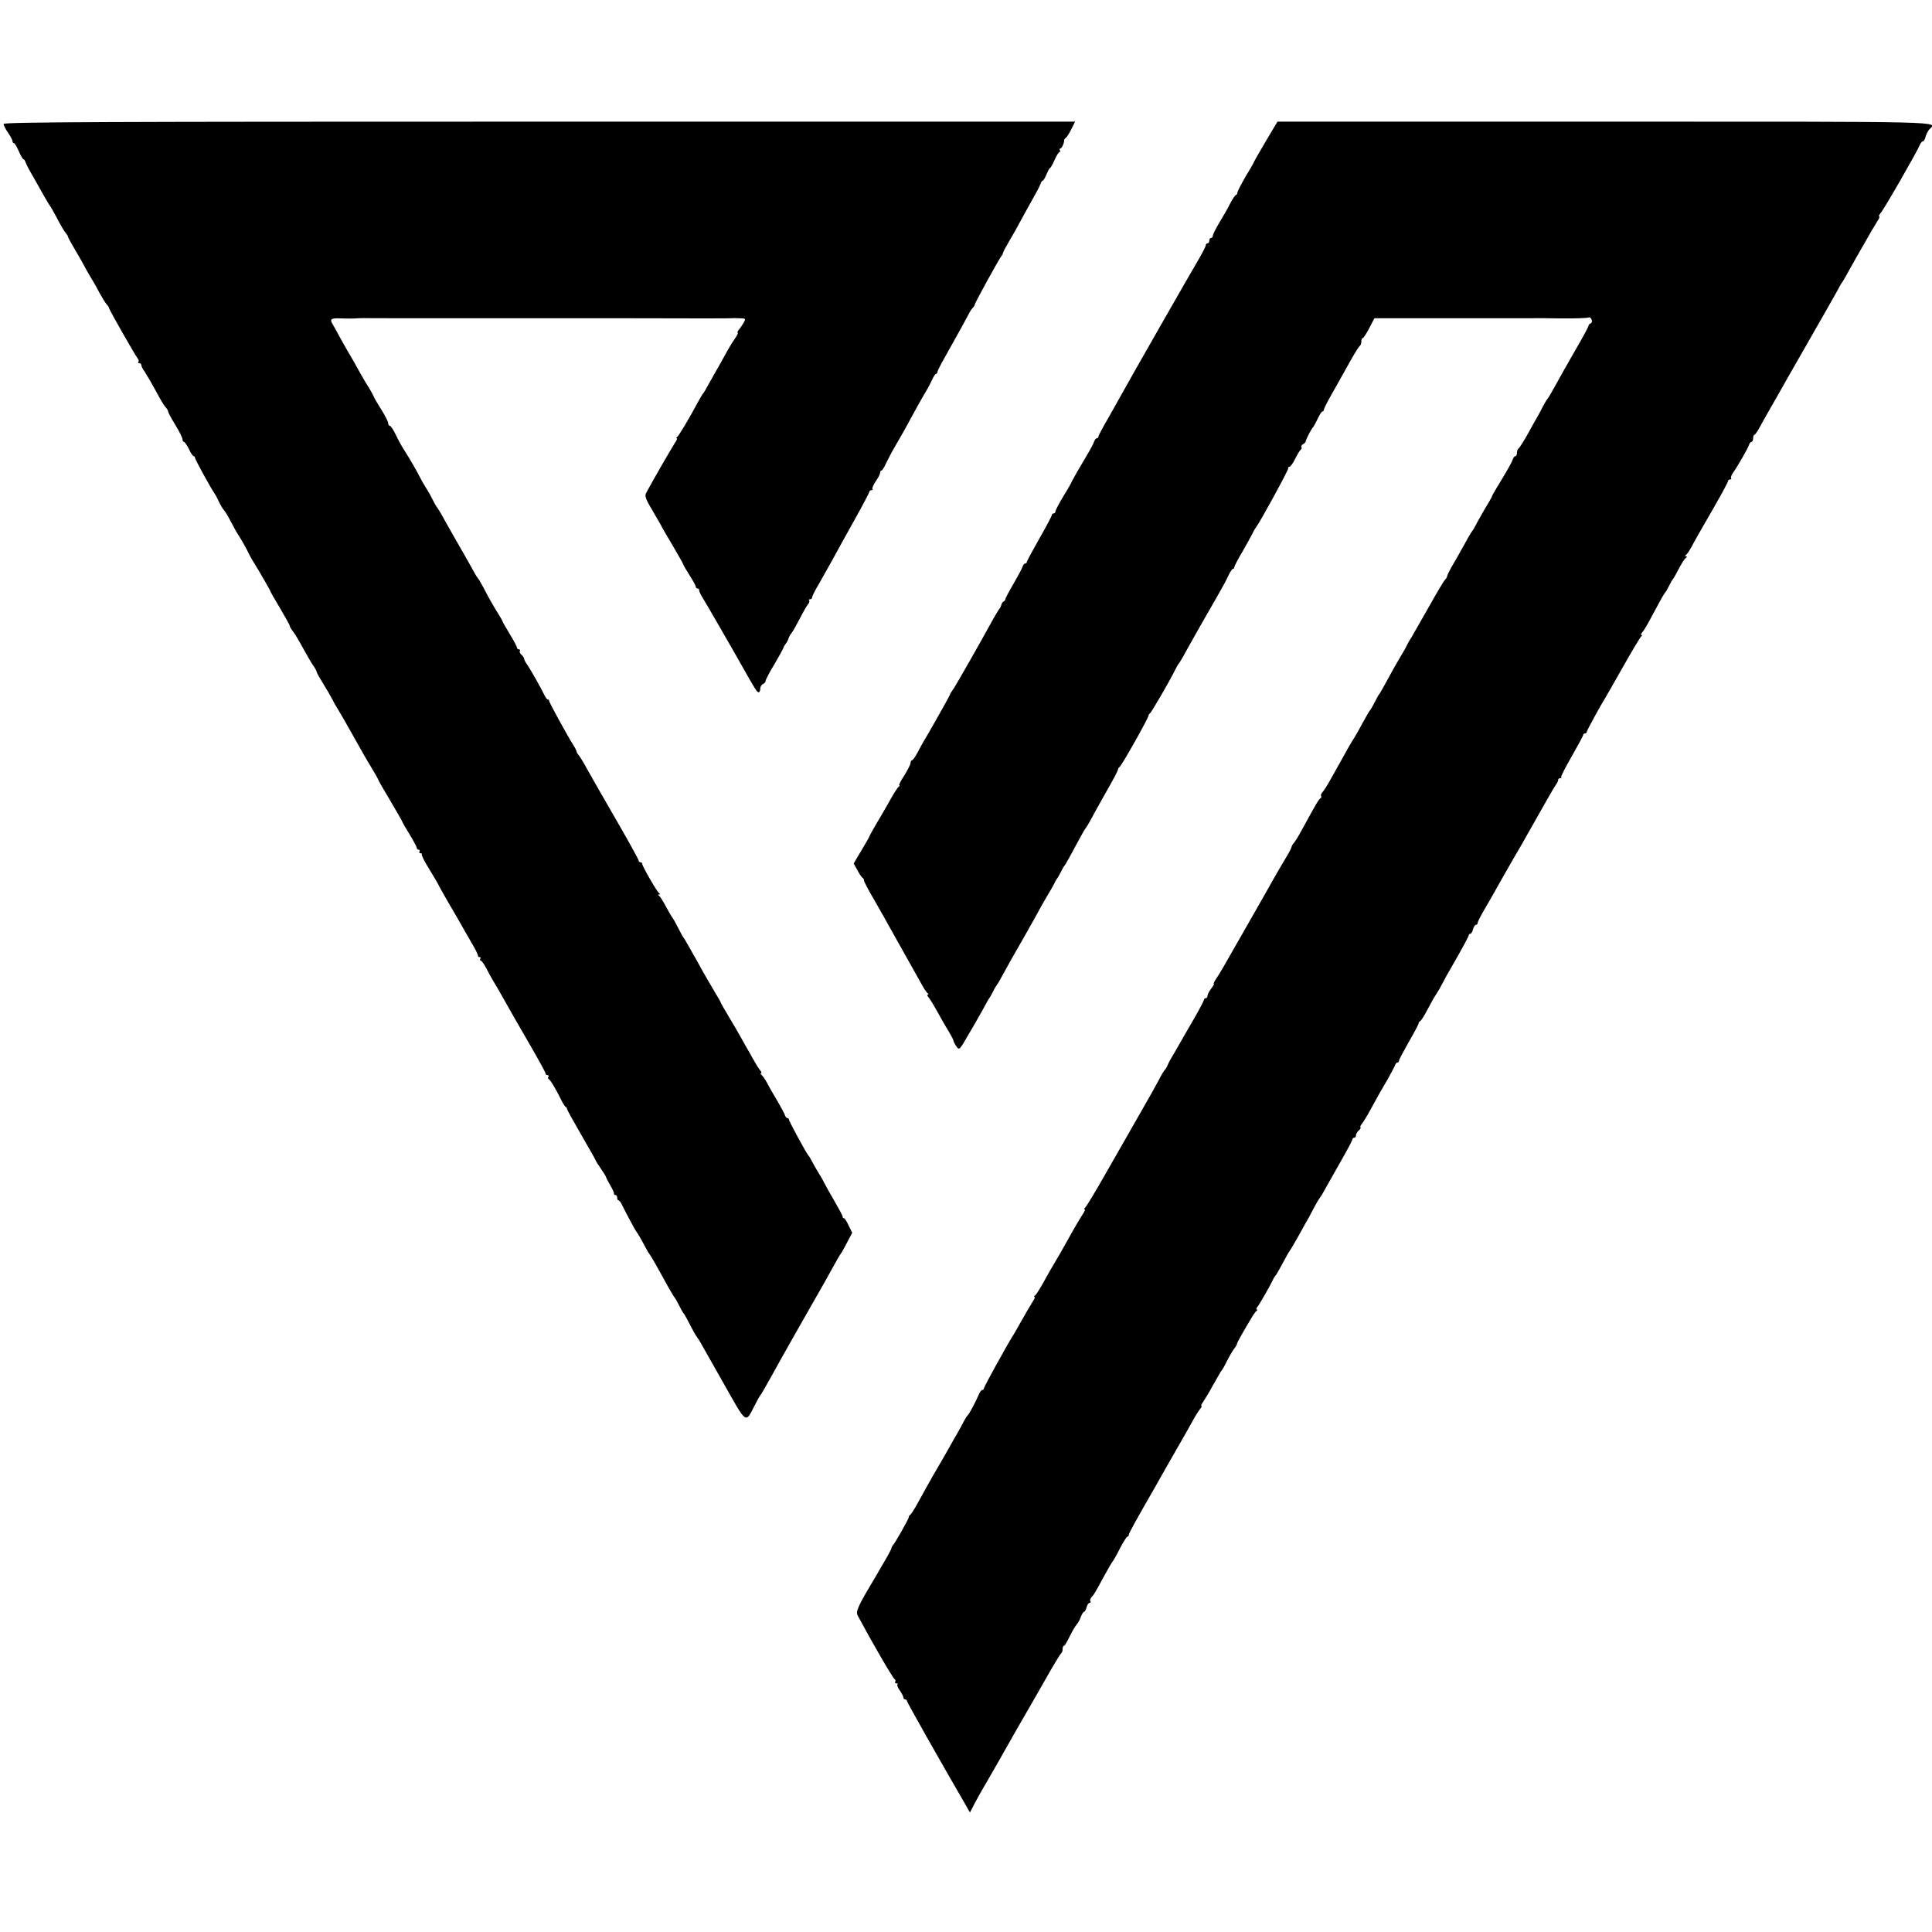 <?xml version="1.0" standalone="no"?>
<!DOCTYPE svg PUBLIC "-//W3C//DTD SVG 20010904//EN"
 "http://www.w3.org/TR/2001/REC-SVG-20010904/DTD/svg10.dtd">
<svg version="1.0" xmlns="http://www.w3.org/2000/svg"
 width="1080pt" height="1080pt" viewBox="0 0 1080 1080"
 preserveAspectRatio="xMidYMid meet">
<g transform="translate(0,1080) scale(0.1,-0.1)"
fill="#000000" stroke="none">
<path d="M20 10107 c0 -7 11 -29 25 -49 14 -20 25 -42 25 -47 0 -6 3 -11 8
-11 4 0 16 -20 27 -45 11 -25 22 -45 26 -45 4 0 9 -8 12 -17 3 -10 20 -43 38
-73 17 -30 45 -80 62 -110 17 -30 33 -57 36 -60 3 -3 21 -34 40 -70 18 -36 40
-72 47 -81 8 -8 14 -18 14 -22 0 -4 19 -39 43 -79 24 -40 46 -80 50 -88 4 -8
18 -33 31 -55 14 -22 37 -62 51 -90 15 -27 33 -57 41 -66 8 -8 14 -19 14 -22
0 -8 147 -266 161 -283 5 -6 6 -14 2 -17 -3 -4 -1 -7 5 -7 7 0 12 -5 12 -11 0
-6 8 -23 19 -37 10 -15 38 -63 62 -107 23 -44 48 -86 56 -93 7 -7 13 -18 13
-23 0 -5 18 -38 40 -74 22 -36 40 -72 40 -80 0 -8 4 -15 8 -15 5 0 17 -18 28
-40 10 -22 22 -40 27 -40 4 0 7 -4 7 -9 0 -9 86 -165 110 -201 6 -8 17 -29 25
-47 8 -17 20 -37 27 -45 7 -7 24 -36 38 -63 14 -28 35 -65 47 -83 12 -18 31
-52 43 -75 11 -23 25 -49 30 -57 36 -58 100 -168 100 -172 0 -3 25 -47 55 -97
30 -51 55 -95 55 -100 0 -5 8 -19 19 -32 10 -13 35 -55 56 -94 21 -38 46 -82
57 -97 10 -14 18 -29 18 -33 0 -5 17 -35 38 -69 21 -34 43 -72 50 -86 7 -14
20 -38 31 -55 10 -16 28 -48 41 -70 12 -22 40 -71 62 -110 21 -38 43 -77 48
-85 39 -64 75 -126 75 -130 0 -3 31 -56 68 -118 37 -63 67 -115 67 -118 0 -2
18 -33 40 -69 22 -36 40 -70 40 -75 0 -6 5 -10 11 -10 5 0 7 -4 4 -10 -3 -5
-1 -10 6 -10 7 0 10 -3 7 -6 -4 -3 16 -41 43 -85 27 -44 49 -82 49 -83 0 -2
23 -43 51 -92 29 -49 61 -105 72 -124 10 -19 38 -66 60 -105 23 -38 40 -73 39
-77 -1 -5 3 -8 9 -8 5 0 7 -4 4 -10 -3 -5 -2 -10 2 -10 5 0 19 -19 31 -42 12
-24 30 -56 40 -73 10 -16 31 -51 45 -77 66 -117 82 -145 162 -283 47 -81 85
-151 85 -156 0 -5 5 -9 11 -9 5 0 8 -4 5 -9 -4 -5 -3 -11 1 -13 9 -3 44 -62
71 -118 9 -19 20 -36 25 -38 4 -2 7 -7 7 -12 0 -4 36 -69 80 -145 44 -76 80
-139 80 -142 0 -2 13 -23 29 -46 16 -23 29 -44 29 -47 0 -3 10 -23 23 -45 13
-22 23 -43 21 -47 -1 -5 3 -8 8 -8 6 0 10 -7 10 -15 0 -8 3 -15 8 -15 4 0 12
-10 18 -23 21 -44 79 -152 85 -157 3 -3 19 -30 35 -60 16 -30 31 -57 34 -60 6
-5 44 -72 103 -180 17 -30 33 -57 36 -60 3 -3 15 -23 26 -45 11 -22 22 -42 25
-45 4 -3 14 -21 24 -40 23 -46 50 -94 56 -100 3 -3 10 -14 16 -25 6 -11 64
-114 129 -228 133 -235 120 -226 176 -119 13 26 26 49 29 52 5 5 14 21 58 99
53 97 202 360 250 443 28 48 70 123 93 165 23 43 45 80 48 83 3 3 19 31 35 62
l30 57 -20 40 c-10 23 -22 41 -26 41 -5 0 -8 4 -8 10 0 5 -21 44 -46 87 -25
43 -50 87 -55 98 -5 11 -20 38 -34 60 -14 22 -30 51 -37 65 -7 14 -15 27 -18
30 -10 8 -110 193 -110 202 0 4 -4 8 -9 8 -5 0 -11 8 -14 18 -3 9 -22 44 -41
77 -20 33 -46 78 -57 100 -12 22 -27 43 -33 47 -6 4 -7 8 -2 8 5 0 3 8 -5 18
-8 9 -20 28 -27 41 -8 13 -23 40 -34 60 -12 20 -32 56 -46 81 -14 25 -44 78
-68 117 -24 40 -44 75 -44 77 0 2 -17 33 -38 67 -21 35 -52 89 -69 119 -16 30
-39 71 -51 91 -11 20 -26 47 -34 60 -7 13 -15 26 -18 29 -3 3 -16 28 -30 55
-14 28 -28 52 -31 55 -3 3 -19 30 -35 60 -16 30 -33 58 -39 62 -7 5 -7 8 0 8
6 0 6 3 -1 8 -12 8 -94 150 -94 163 0 5 -4 9 -10 9 -5 0 -10 4 -10 10 0 5 -50
96 -111 202 -116 201 -131 227 -182 318 -16 30 -36 62 -43 70 -7 8 -12 17 -11
20 0 3 -6 16 -15 30 -35 55 -138 243 -138 251 0 5 -3 9 -7 9 -5 0 -13 10 -19
23 -18 38 -76 141 -95 169 -11 14 -19 30 -19 36 0 5 -7 15 -15 22 -8 7 -12 16
-9 21 3 5 0 9 -5 9 -6 0 -11 4 -11 10 0 5 -18 39 -40 75 -22 36 -40 68 -40 70
0 3 -12 24 -27 48 -15 23 -39 65 -54 92 -34 66 -53 99 -59 105 -3 3 -10 14
-16 25 -18 34 -60 107 -99 175 -21 36 -51 90 -68 120 -16 30 -35 62 -41 70 -7
8 -20 31 -29 50 -9 19 -26 49 -37 65 -11 17 -26 44 -34 60 -19 38 -54 98 -87
150 -14 22 -36 61 -48 88 -13 26 -27 47 -32 47 -5 0 -9 7 -9 15 0 8 -16 39
-35 70 -19 30 -40 65 -45 77 -6 13 -19 37 -29 53 -11 17 -30 48 -42 70 -37 67
-49 88 -74 130 -13 22 -34 60 -48 85 -13 25 -30 55 -37 67 -19 30 -10 36 52
33 29 -1 62 -1 73 0 27 2 13 2 265 1 124 0 232 0 240 0 8 0 116 0 240 0 124 0
232 0 240 0 8 0 261 0 562 0 300 -1 550 -1 555 0 4 1 25 1 46 0 36 -1 37 -2
25 -23 -7 -13 -19 -31 -27 -40 -8 -10 -11 -18 -7 -18 4 0 -3 -14 -15 -32 -13
-18 -30 -46 -39 -62 -9 -17 -29 -53 -45 -81 -15 -27 -36 -64 -46 -81 -39 -70
-44 -79 -49 -84 -3 -3 -14 -21 -24 -40 -59 -109 -111 -196 -120 -202 -6 -4 -7
-8 -3 -8 5 0 0 -12 -11 -27 -16 -25 -132 -225 -160 -279 -9 -17 -3 -34 39
-104 27 -46 49 -84 49 -86 0 -1 27 -48 60 -103 33 -56 60 -104 60 -107 0 -3
16 -30 35 -60 19 -30 35 -59 35 -64 0 -6 4 -10 10 -10 5 0 9 -3 8 -7 -1 -5 5
-19 13 -33 15 -23 183 -314 231 -400 67 -119 80 -140 89 -140 5 0 9 9 9 20 0
11 7 23 15 26 8 4 15 11 15 18 0 6 21 47 48 91 26 44 48 85 50 90 1 6 7 17 14
26 7 8 14 22 16 30 2 8 9 21 16 29 7 8 27 44 46 80 18 36 39 72 46 81 8 9 11
19 7 22 -3 4 -1 7 5 7 7 0 12 5 12 11 0 6 17 41 39 77 21 37 56 99 77 137 21
39 75 137 121 219 46 82 83 153 83 157 0 5 5 9 12 9 6 0 9 3 5 6 -3 4 5 23 18
43 14 19 25 41 25 48 0 7 3 13 8 13 4 0 15 17 24 38 10 20 30 60 46 87 46 79
66 114 112 200 24 44 53 96 65 115 12 19 28 50 36 68 8 17 17 32 21 32 5 0 8
4 8 10 0 5 17 39 38 76 93 166 123 221 135 244 6 14 17 31 24 38 7 7 13 17 13
21 0 9 140 263 149 271 3 3 7 10 8 16 1 7 17 36 34 65 18 30 47 81 64 114 18
33 49 89 69 125 21 36 40 73 43 83 3 9 8 17 12 17 4 0 13 16 21 35 8 19 16 35
19 35 3 0 15 20 26 45 11 25 23 45 28 45 4 0 5 5 2 10 -3 6 -2 10 3 10 8 0 23
35 21 49 0 2 4 7 9 10 5 3 19 25 31 49 l21 42 -2995 0 c-2412 0 -2995 -2
-2995 -13z"/>
<path d="M7075 10009 c-36 -61 -65 -112 -65 -114 0 -2 -21 -39 -47 -82 -25
-43 -46 -84 -46 -90 0 -7 -4 -13 -8 -13 -4 0 -18 -21 -32 -47 -13 -27 -41 -75
-61 -108 -20 -33 -36 -66 -36 -72 0 -7 -4 -13 -10 -13 -5 0 -10 -7 -10 -15 0
-8 -4 -15 -10 -15 -5 0 -10 -5 -10 -12 0 -6 -18 -41 -39 -77 -39 -65 -384
-669 -426 -746 -12 -22 -47 -84 -78 -139 -32 -54 -57 -102 -57 -107 0 -5 -4
-9 -9 -9 -5 0 -11 -8 -14 -17 -6 -18 -22 -46 -90 -161 -20 -35 -37 -65 -37
-67 0 -2 -20 -38 -45 -78 -25 -41 -45 -80 -45 -86 0 -6 -4 -11 -10 -11 -5 0
-10 -4 -10 -9 0 -5 -31 -64 -70 -132 -38 -67 -70 -126 -70 -131 0 -4 -4 -8 -9
-8 -5 0 -13 -9 -16 -21 -4 -11 -27 -54 -51 -95 -24 -41 -44 -79 -44 -83 0 -5
-4 -11 -9 -13 -5 -1 -11 -10 -13 -18 -2 -8 -6 -17 -9 -20 -3 -3 -18 -27 -34
-55 -85 -155 -210 -374 -226 -397 -11 -15 -19 -29 -19 -32 0 -4 -122 -221
-150 -266 -5 -8 -19 -34 -31 -57 -13 -24 -26 -43 -31 -43 -4 0 -8 -7 -8 -15 0
-8 -16 -39 -35 -70 -20 -30 -32 -55 -28 -55 4 0 3 -4 -3 -8 -6 -4 -26 -34 -44
-67 -18 -33 -53 -93 -77 -133 -24 -41 -43 -75 -43 -78 0 -2 -20 -37 -44 -77
l-44 -74 22 -39 c11 -22 24 -40 29 -42 4 -2 7 -9 7 -15 0 -6 27 -57 60 -113
32 -56 72 -126 88 -156 16 -29 60 -107 97 -173 37 -66 74 -133 84 -150 9 -16
21 -33 26 -37 6 -4 6 -8 1 -8 -5 0 -2 -8 6 -17 8 -10 32 -49 53 -88 21 -38 49
-87 62 -107 12 -21 23 -41 23 -46 0 -4 7 -18 16 -31 16 -23 17 -23 68 66 29
48 65 113 82 143 16 30 31 57 34 60 3 3 12 19 20 35 8 17 17 32 20 35 3 3 14
21 24 40 47 86 68 123 138 245 41 72 77 137 81 145 4 8 21 38 37 65 17 28 36
61 43 75 6 14 14 27 17 30 3 3 12 19 20 35 8 17 17 32 20 35 3 3 14 21 24 40
72 133 90 166 95 170 3 3 15 23 27 45 11 22 51 93 87 157 37 64 67 121 67 127
0 5 4 11 8 13 10 4 162 274 162 287 0 5 4 11 8 13 7 3 110 180 141 243 8 17
17 32 20 35 3 3 15 22 26 42 29 54 159 283 200 353 19 33 43 77 52 98 10 20
21 37 25 37 5 0 8 4 8 10 0 5 19 42 43 82 23 40 49 87 57 103 8 17 19 35 23
40 23 30 184 325 179 329 -3 4 0 6 5 6 6 0 21 20 33 45 12 25 26 47 31 51 5 3
7 9 4 14 -3 5 1 12 9 17 8 4 15 11 15 16 1 10 32 71 40 77 3 3 15 24 26 47 11
24 23 43 28 43 4 0 7 4 7 9 0 5 18 41 40 80 22 38 48 85 58 103 10 18 35 63
56 100 21 37 42 70 47 74 5 3 9 14 9 25 0 10 3 19 8 19 4 0 20 25 36 55 l29
56 116 0 c64 0 123 0 131 0 8 0 152 0 320 0 168 0 312 0 320 0 8 1 79 0 157
-1 79 -1 148 2 153 5 6 3 13 -2 17 -11 4 -10 2 -19 -5 -22 -7 -2 -12 -8 -12
-13 0 -5 -34 -69 -77 -142 -42 -73 -92 -161 -111 -197 -20 -36 -38 -67 -42
-70 -3 -3 -14 -21 -24 -40 -9 -19 -23 -44 -29 -55 -7 -11 -32 -56 -56 -100
-25 -44 -48 -81 -53 -83 -4 -2 -8 -12 -8 -23 0 -10 -4 -19 -9 -19 -5 0 -11 -8
-14 -17 -6 -18 -32 -64 -88 -156 -16 -26 -29 -49 -29 -52 0 -3 -17 -33 -38
-67 -20 -35 -44 -76 -52 -93 -8 -16 -18 -32 -21 -35 -3 -3 -22 -34 -41 -70
-20 -36 -50 -89 -67 -118 -17 -29 -31 -57 -31 -62 0 -5 -6 -15 -13 -22 -7 -7
-48 -76 -91 -153 -44 -77 -87 -153 -97 -170 -11 -16 -22 -37 -26 -45 -3 -8
-16 -31 -28 -50 -20 -33 -59 -102 -101 -180 -11 -19 -21 -37 -24 -40 -3 -3
-14 -23 -25 -45 -11 -22 -23 -42 -26 -45 -3 -3 -23 -36 -44 -75 -20 -38 -41
-74 -45 -80 -4 -5 -20 -32 -36 -60 -28 -51 -35 -63 -95 -170 -18 -33 -39 -66
-46 -73 -7 -8 -11 -17 -8 -22 3 -5 1 -10 -3 -12 -8 -3 -24 -29 -105 -178 -16
-30 -36 -62 -43 -71 -8 -8 -14 -19 -14 -23 0 -5 -15 -34 -34 -65 -19 -31 -46
-78 -62 -106 -15 -27 -79 -140 -142 -250 -63 -110 -126 -220 -140 -245 -14
-25 -34 -57 -44 -72 -11 -16 -16 -28 -13 -28 4 0 -3 -12 -14 -26 -12 -15 -21
-33 -21 -40 0 -8 -4 -14 -10 -14 -5 0 -10 -4 -10 -9 0 -5 -23 -49 -51 -98 -28
-48 -61 -106 -74 -128 -12 -22 -32 -56 -43 -75 -12 -19 -27 -46 -33 -60 -5
-13 -13 -27 -17 -30 -4 -3 -19 -27 -33 -55 -14 -27 -58 -106 -98 -175 -87
-152 -72 -126 -200 -350 -58 -102 -110 -188 -116 -192 -5 -4 -6 -8 -2 -8 5 0
0 -12 -10 -27 -11 -16 -46 -75 -78 -133 -32 -58 -68 -121 -80 -140 -12 -19
-39 -66 -60 -105 -21 -38 -43 -73 -49 -77 -6 -4 -8 -8 -3 -8 4 0 0 -12 -10
-26 -17 -27 -36 -60 -78 -134 -14 -25 -29 -52 -35 -60 -32 -51 -160 -283 -160
-291 0 -5 -4 -9 -9 -9 -5 0 -14 -12 -20 -27 -18 -42 -53 -107 -60 -113 -4 -3
-14 -18 -23 -35 -8 -16 -25 -48 -38 -70 -13 -22 -30 -51 -37 -65 -18 -33 -51
-89 -98 -170 -20 -36 -56 -99 -78 -140 -22 -41 -44 -76 -49 -78 -4 -2 -8 -8
-8 -14 0 -9 -78 -147 -90 -158 -3 -3 -6 -9 -7 -15 -1 -9 -27 -54 -92 -165 -97
-162 -109 -189 -96 -212 82 -153 198 -353 207 -356 4 -2 6 -8 2 -13 -3 -5 0
-9 7 -9 7 0 9 -3 6 -6 -4 -4 2 -19 13 -34 11 -16 20 -33 20 -39 0 -6 5 -11 10
-11 6 0 10 -4 10 -9 0 -7 188 -340 327 -579 l25 -44 25 48 c14 26 33 61 43 78
30 50 158 275 192 336 11 19 29 51 41 71 12 20 62 108 112 195 49 88 93 160
97 162 4 2 8 12 8 23 0 10 3 19 8 19 4 0 18 24 32 53 14 28 31 58 39 66 7 8
18 27 23 43 6 15 14 28 18 28 4 0 11 11 14 25 4 14 11 25 17 25 6 0 8 4 4 9
-3 5 0 16 7 23 14 15 16 18 73 123 21 39 41 72 44 75 3 3 22 35 41 73 19 37
38 67 42 67 5 0 8 5 8 10 0 9 40 81 143 260 11 19 31 55 45 80 14 25 50 88 80
140 30 52 69 120 85 150 16 30 37 63 45 73 8 9 12 17 8 17 -4 0 1 12 12 27 10
16 31 49 44 74 44 78 53 94 58 99 3 3 17 27 30 54 14 28 32 58 40 68 8 10 15
22 15 26 0 6 17 37 79 142 11 19 25 38 30 42 6 4 7 8 2 8 -5 0 -4 6 2 13 12
14 67 111 85 147 6 14 14 27 18 30 3 3 21 34 40 70 19 36 37 67 40 70 3 3 25
41 50 85 24 44 49 89 56 100 6 11 19 36 29 55 10 19 23 42 29 50 7 8 26 40 42
70 17 30 56 99 87 154 31 54 56 102 56 107 0 5 5 9 10 9 6 0 10 6 10 14 0 7 7
19 15 26 9 7 13 15 10 18 -3 3 1 12 9 21 7 9 28 43 46 76 48 88 57 104 96 170
19 33 37 68 41 77 3 10 9 18 14 18 5 0 9 4 9 10 0 5 25 52 55 105 30 52 55 99
55 104 0 5 4 11 9 13 5 2 23 30 40 63 17 33 40 74 51 90 11 17 24 39 29 50 5
11 41 76 80 143 39 68 71 128 71 133 0 5 4 9 9 9 5 0 12 11 15 25 4 14 11 25
16 25 6 0 10 5 10 11 0 6 19 43 42 82 23 39 47 81 53 92 17 32 135 238 146
255 5 8 49 87 99 175 49 88 94 165 100 172 5 7 10 17 10 23 0 5 5 10 12 10 6
0 9 3 5 6 -3 3 24 55 59 116 35 61 64 115 64 119 0 5 5 9 10 9 6 0 10 4 10 9
0 7 79 151 110 201 5 8 49 85 97 170 48 85 92 158 97 162 6 4 7 8 2 8 -5 0 -3
7 4 15 13 15 23 33 71 122 36 68 53 97 59 103 3 3 12 19 20 35 8 17 17 32 20
35 3 3 12 19 21 35 29 56 44 80 54 87 7 5 7 8 0 8 -7 0 -7 3 0 8 6 4 18 23 29
42 22 42 43 78 135 238 39 68 71 128 71 133 0 5 5 9 12 9 6 0 8 3 5 6 -4 4 2
19 12 33 26 37 81 133 88 154 3 9 9 17 14 17 5 0 9 9 9 20 0 11 4 20 8 20 4 0
20 24 35 53 16 28 36 66 46 82 10 17 29 50 43 75 34 61 47 83 188 330 68 118
134 235 148 260 13 25 27 50 32 55 4 6 21 35 37 65 17 30 47 84 68 120 21 36
46 80 56 98 11 18 27 44 35 58 9 13 13 24 9 24 -5 0 -1 8 7 18 19 20 206 347
219 380 5 12 13 22 18 22 5 0 12 12 15 26 4 15 14 33 21 41 46 45 130 43
-1815 43 l-1829 0 -66 -111z"/>
</g>
</svg>
